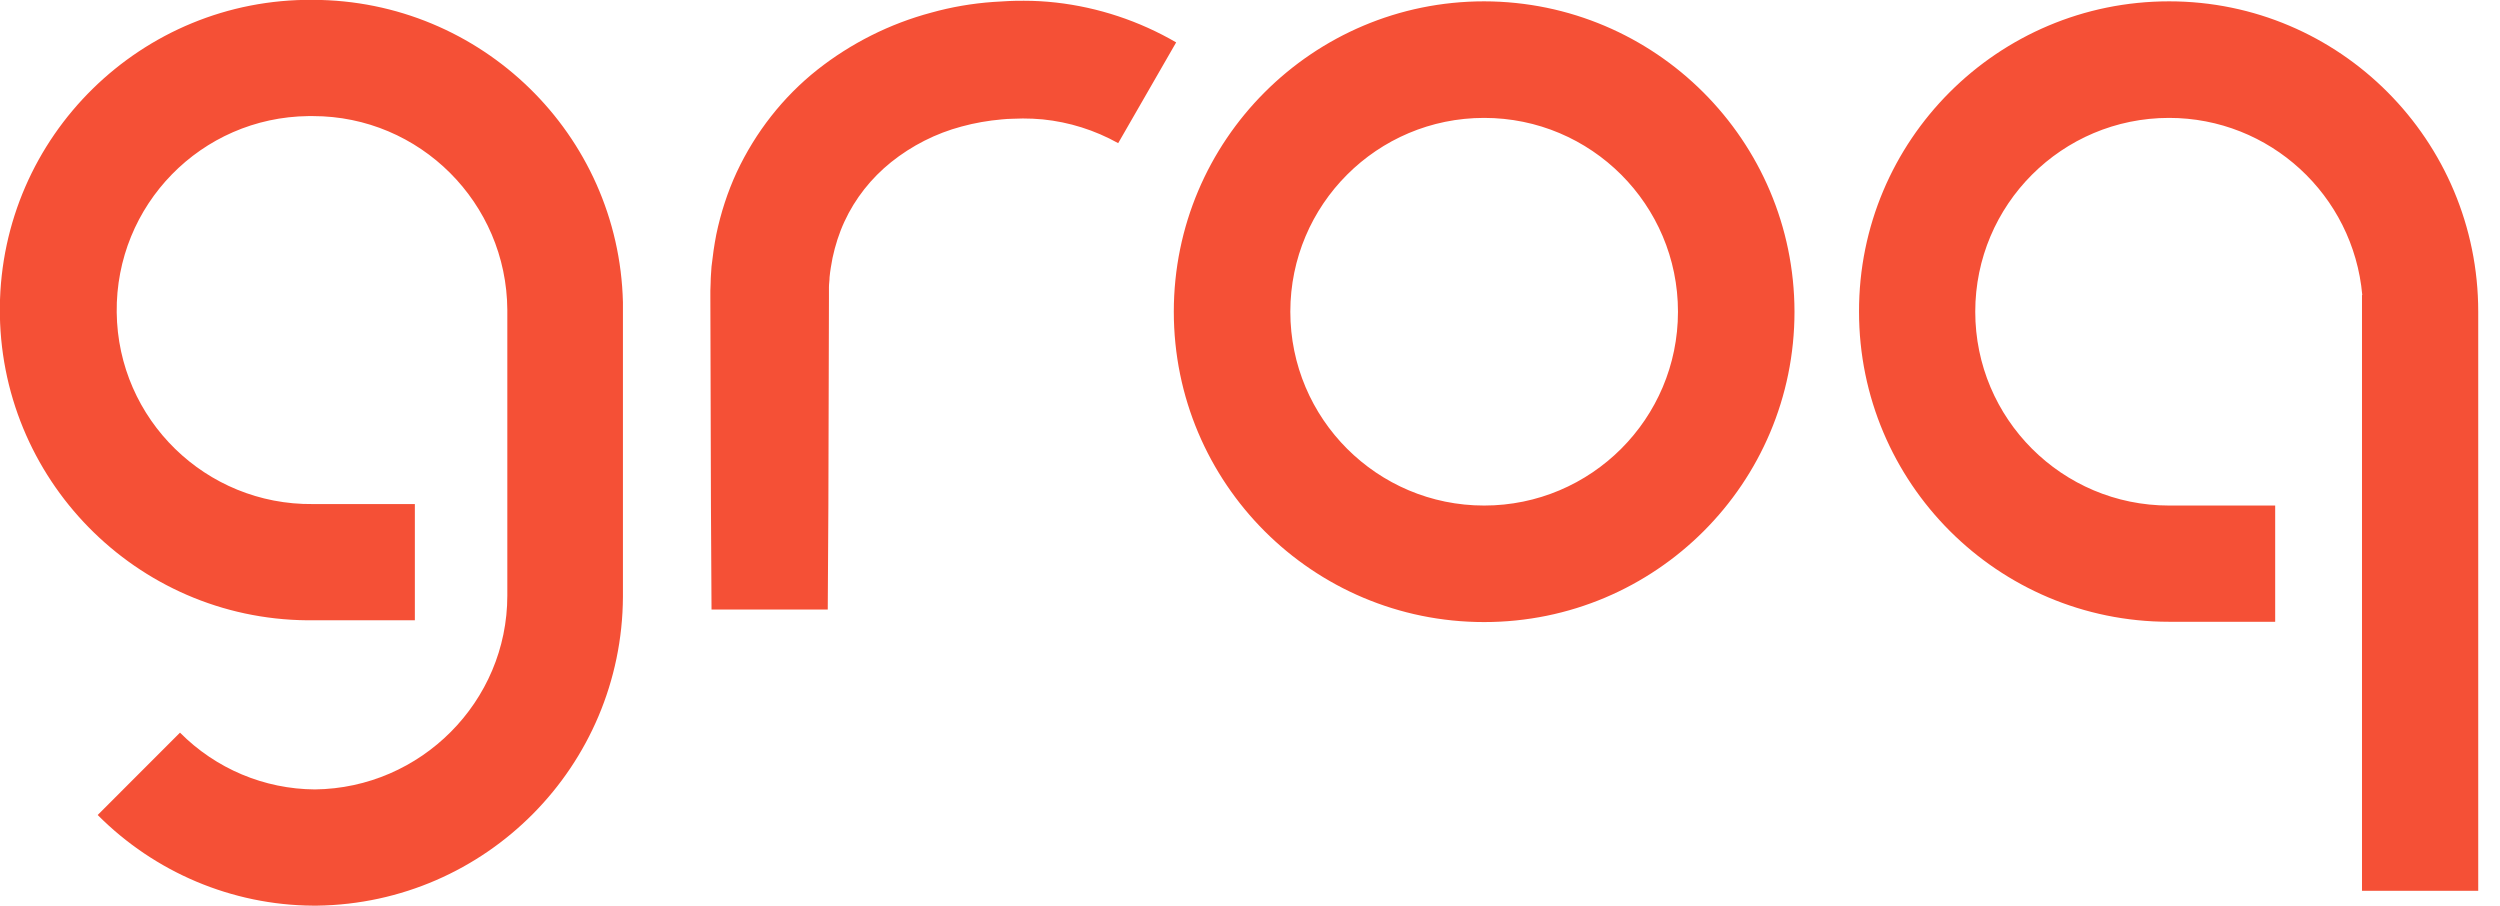 <svg width="69" height="25" viewBox="0 0 69 25" fill="none" xmlns="http://www.w3.org/2000/svg">
<path d="M40.962 0.037C36.236 0.037 32.397 3.869 32.397 8.603C32.397 13.337 36.228 17.169 40.962 17.169C45.697 17.169 49.528 13.337 49.528 8.603C49.52 3.877 45.688 0.046 40.962 0.037ZM40.962 13.953C38.009 13.953 35.613 11.557 35.613 8.603C35.613 5.649 38.009 3.254 40.962 3.254C43.916 3.254 46.312 5.649 46.312 8.603C46.312 11.557 43.916 13.953 40.962 13.953ZM29.14 0.07C28.844 0.037 28.557 0.021 28.262 0.021C28.114 0.021 27.974 0.021 27.835 0.029C27.695 0.037 27.548 0.046 27.408 0.054C26.834 0.095 26.26 0.193 25.702 0.349C24.561 0.653 23.486 1.194 22.559 1.925C21.608 2.679 20.853 3.648 20.336 4.747C20.081 5.297 19.893 5.879 19.77 6.47C19.712 6.765 19.671 7.061 19.638 7.356C19.63 7.504 19.614 7.651 19.614 7.799L19.606 8.021V8.226L19.622 13.961L19.638 16.824H22.846L22.863 13.961L22.879 8.226V7.922C22.879 7.832 22.896 7.742 22.896 7.651C22.912 7.471 22.945 7.299 22.978 7.118C23.052 6.773 23.158 6.437 23.306 6.117C23.601 5.477 24.044 4.919 24.594 4.476C25.168 4.017 25.833 3.68 26.539 3.492C26.9 3.393 27.277 3.328 27.654 3.295C27.753 3.287 27.843 3.278 27.942 3.278C28.04 3.278 28.139 3.27 28.229 3.27C28.409 3.27 28.598 3.278 28.779 3.295C29.509 3.369 30.214 3.59 30.862 3.951L32.462 1.17C31.445 0.579 30.313 0.202 29.14 0.07ZM8.636 -0.004C3.91 -0.045 0.037 3.754 -0.004 8.48C-0.045 13.206 3.754 17.079 8.48 17.12H11.45V13.912H8.636C5.682 13.944 3.254 11.581 3.221 8.62C3.188 5.658 5.551 3.237 8.513 3.204H8.636C11.59 3.204 13.985 5.6 14.002 8.554V16.439C14.002 19.368 11.614 21.755 8.693 21.788C7.29 21.78 5.953 21.214 4.968 20.221L2.696 22.494C4.271 24.077 6.404 24.98 8.636 24.996H8.751C13.419 24.93 17.169 21.14 17.193 16.471V8.341C17.079 3.705 13.28 0.005 8.636 -0.004ZM59.866 0.037C55.14 0.037 51.3 3.869 51.309 8.603C51.309 13.329 55.14 17.161 59.866 17.161H62.795V13.953H59.866C56.912 13.953 54.517 11.557 54.517 8.603C54.517 5.649 56.912 3.254 59.866 3.254C62.639 3.254 64.953 5.379 65.199 8.144H65.191V24.586H68.399V8.603C68.399 3.877 64.584 0.037 59.866 0.037Z" fill="#F55036"/>
</svg>
